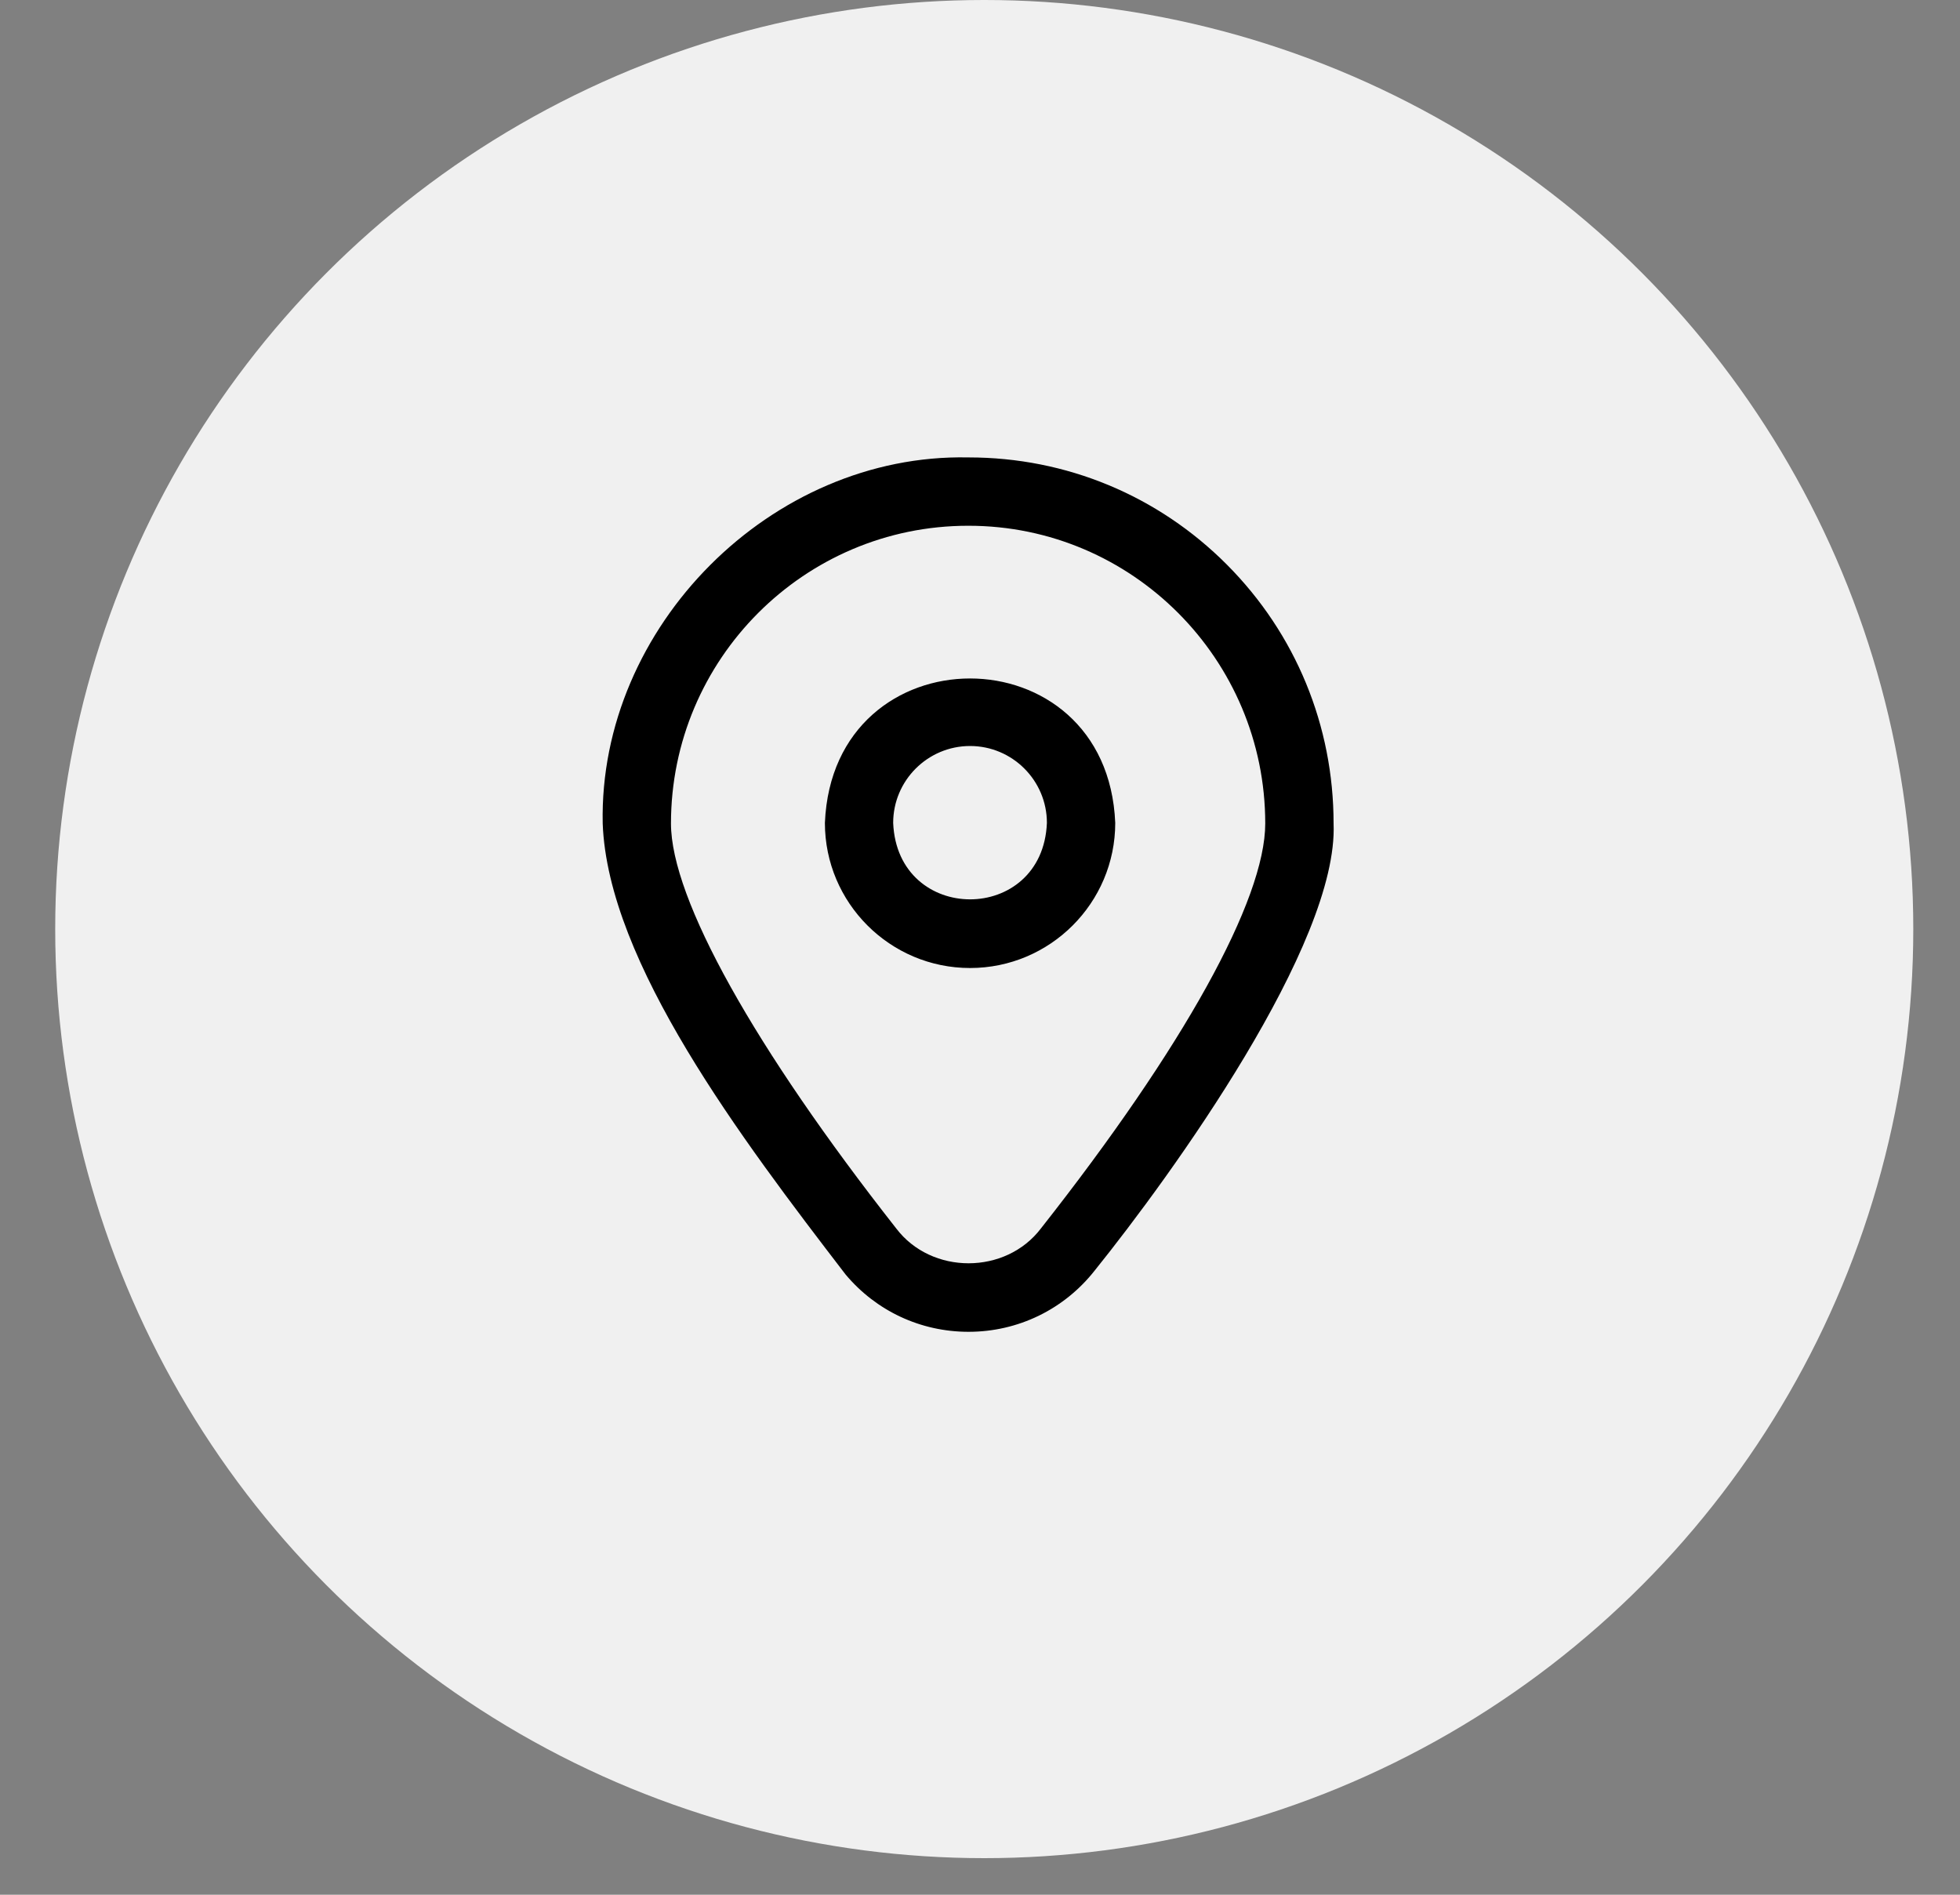 <?xml version="1.0" encoding="UTF-8"?> <svg xmlns="http://www.w3.org/2000/svg" width="30" height="29" viewBox="0 0 30 29" fill="none"><rect x="0" y="0" width="30" height="29" fill="#808080" stroke="none"/> <circle cx="15.065" cy="14.22" r="14.22" fill="#F0F0F0"></circle> <path d="M18.78 8.643C17.725 7.584 16.321 7.001 14.825 7.001H14.818C11.806 6.939 9.163 9.593 9.225 12.604C9.304 14.731 11.349 17.431 12.942 19.506C13.41 20.065 14.092 20.384 14.824 20.384C15.582 20.384 16.286 20.042 16.755 19.447C17.937 17.978 20.489 14.446 20.412 12.604C20.412 11.107 19.832 9.7 18.78 8.643ZM15.934 18.8C15.394 19.513 14.257 19.514 13.717 18.801C11.556 16.05 10.27 13.76 10.27 12.604C10.27 10.091 12.31 8.047 14.818 8.047H14.825C17.329 8.047 19.366 10.091 19.366 12.604C19.366 13.772 18.115 16.031 15.934 18.8ZM14.848 14.816C13.623 14.816 12.626 13.82 12.626 12.595C12.748 9.647 16.948 9.648 17.07 12.595C17.07 13.82 16.073 14.816 14.848 14.816ZM14.848 11.418C14.199 11.418 13.671 11.946 13.671 12.595C13.736 14.155 15.96 14.155 16.024 12.595C16.024 11.946 15.496 11.418 14.848 11.418Z" fill="black"></path> </svg> 